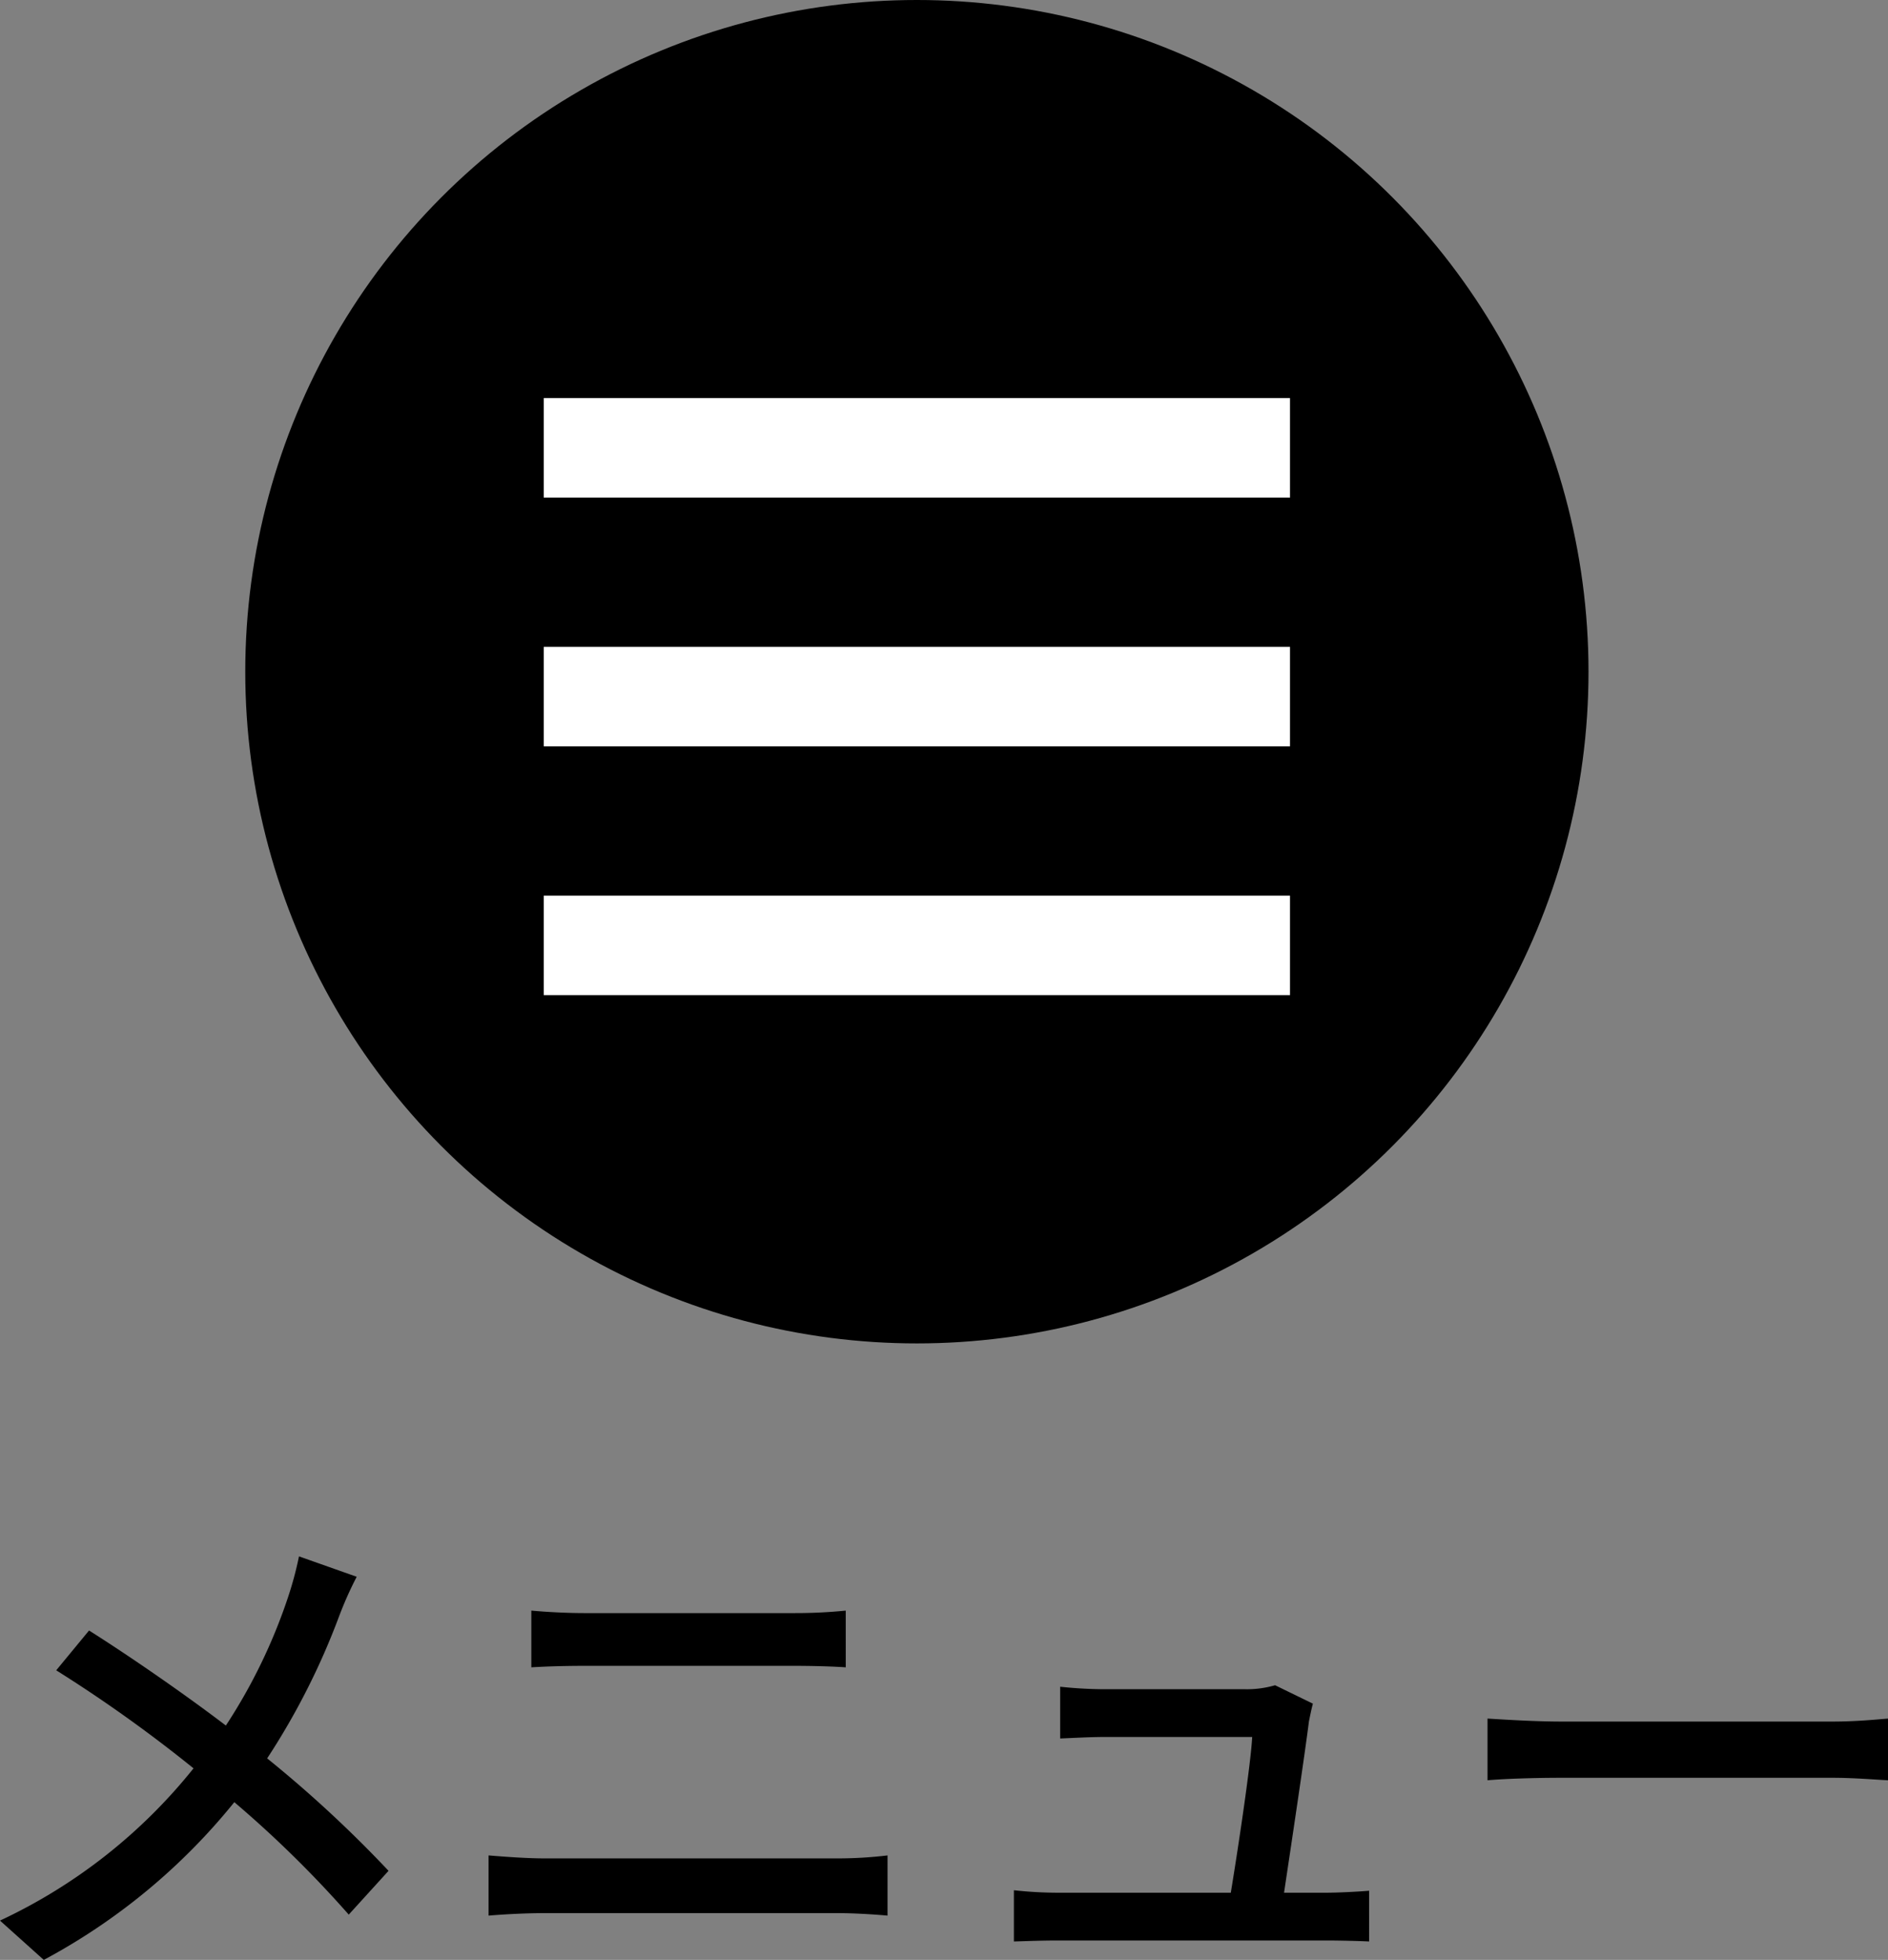 <svg xmlns="http://www.w3.org/2000/svg" width="37.95" height="39.39" viewBox="0 0 37.95 39.39">
  <rect x="0" y="0" width="37.95" height="39.39" fill="#808080" stroke="none"/>
  <g id="グループ_825" data-name="グループ 825" transform="translate(-1317.07 -334)">
    <circle id="楕円形_16" data-name="楕円形 16" cx="13.5" cy="13.5" r="13.5" transform="translate(1322 334)"/>
    <path id="パス_9660" data-name="パス 9660" d="M-11.76-7.31l-1.16-.41a7.039,7.039,0,0,1-.22.82,11.062,11.062,0,0,1-1.25,2.58c-.8-.61-1.91-1.38-2.75-1.91l-.66.8a28.4,28.4,0,0,1,2.76,1.97A10.868,10.868,0,0,1-18.93-.4l.88.79a12.485,12.485,0,0,0,3.83-3.17,22.309,22.309,0,0,1,2.3,2.26l.8-.88a24.492,24.492,0,0,0-2.44-2.26A14.339,14.339,0,0,0-12.12-6.5,7.376,7.376,0,0,1-11.76-7.31Zm3.51.68v1.14c.32-.02.71-.03,1.07-.03h4.21c.34,0,.76.01,1.04.03V-6.63a10.2,10.2,0,0,1-1.04.05H-7.19C-7.52-6.58-7.92-6.6-8.25-6.63Zm-.86,4.92V-.5c.36-.03.77-.05,1.14-.05h5.88c.28,0,.67.02,1,.05V-1.71a8.386,8.386,0,0,1-1,.06H-7.97C-8.34-1.65-8.74-1.68-9.11-1.71ZM7.46-4.76,6.7-5.13a2.026,2.026,0,0,1-.6.08H3.26a8.652,8.652,0,0,1-.88-.05v1.04c.27-.01.59-.03.89-.03H6.24c-.03.56-.29,2.28-.43,3.13H2.35a8.125,8.125,0,0,1-.9-.05V.02c.34-.01.57-.02.9-.02H7.74c.24,0,.66.01.85.02V-1c-.23.02-.64.04-.87.04H6.88c.14-.93.42-2.8.5-3.44C7.4-4.5,7.43-4.65,7.46-4.76Zm3.51.3v1.24c.34-.03.94-.05,1.49-.05H17.9c.44,0,.9.04,1.12.05V-4.46c-.25.02-.64.06-1.12.06H12.46C11.92-4.4,11.3-4.44,10.97-4.46Z" transform="translate(1336 373)"/>
    <g id="グループ_824" data-name="グループ 824" transform="translate(-1)">
      <rect id="長方形_520" data-name="長方形 520" width="15" height="2" transform="translate(1329 342)" fill="#fff"/>
      <rect id="長方形_521" data-name="長方形 521" width="15" height="2" transform="translate(1329 347)" fill="#fff"/>
      <rect id="長方形_522" data-name="長方形 522" width="15" height="2" transform="translate(1329 352)" fill="#fff"/>
    </g>
  </g>
</svg>
